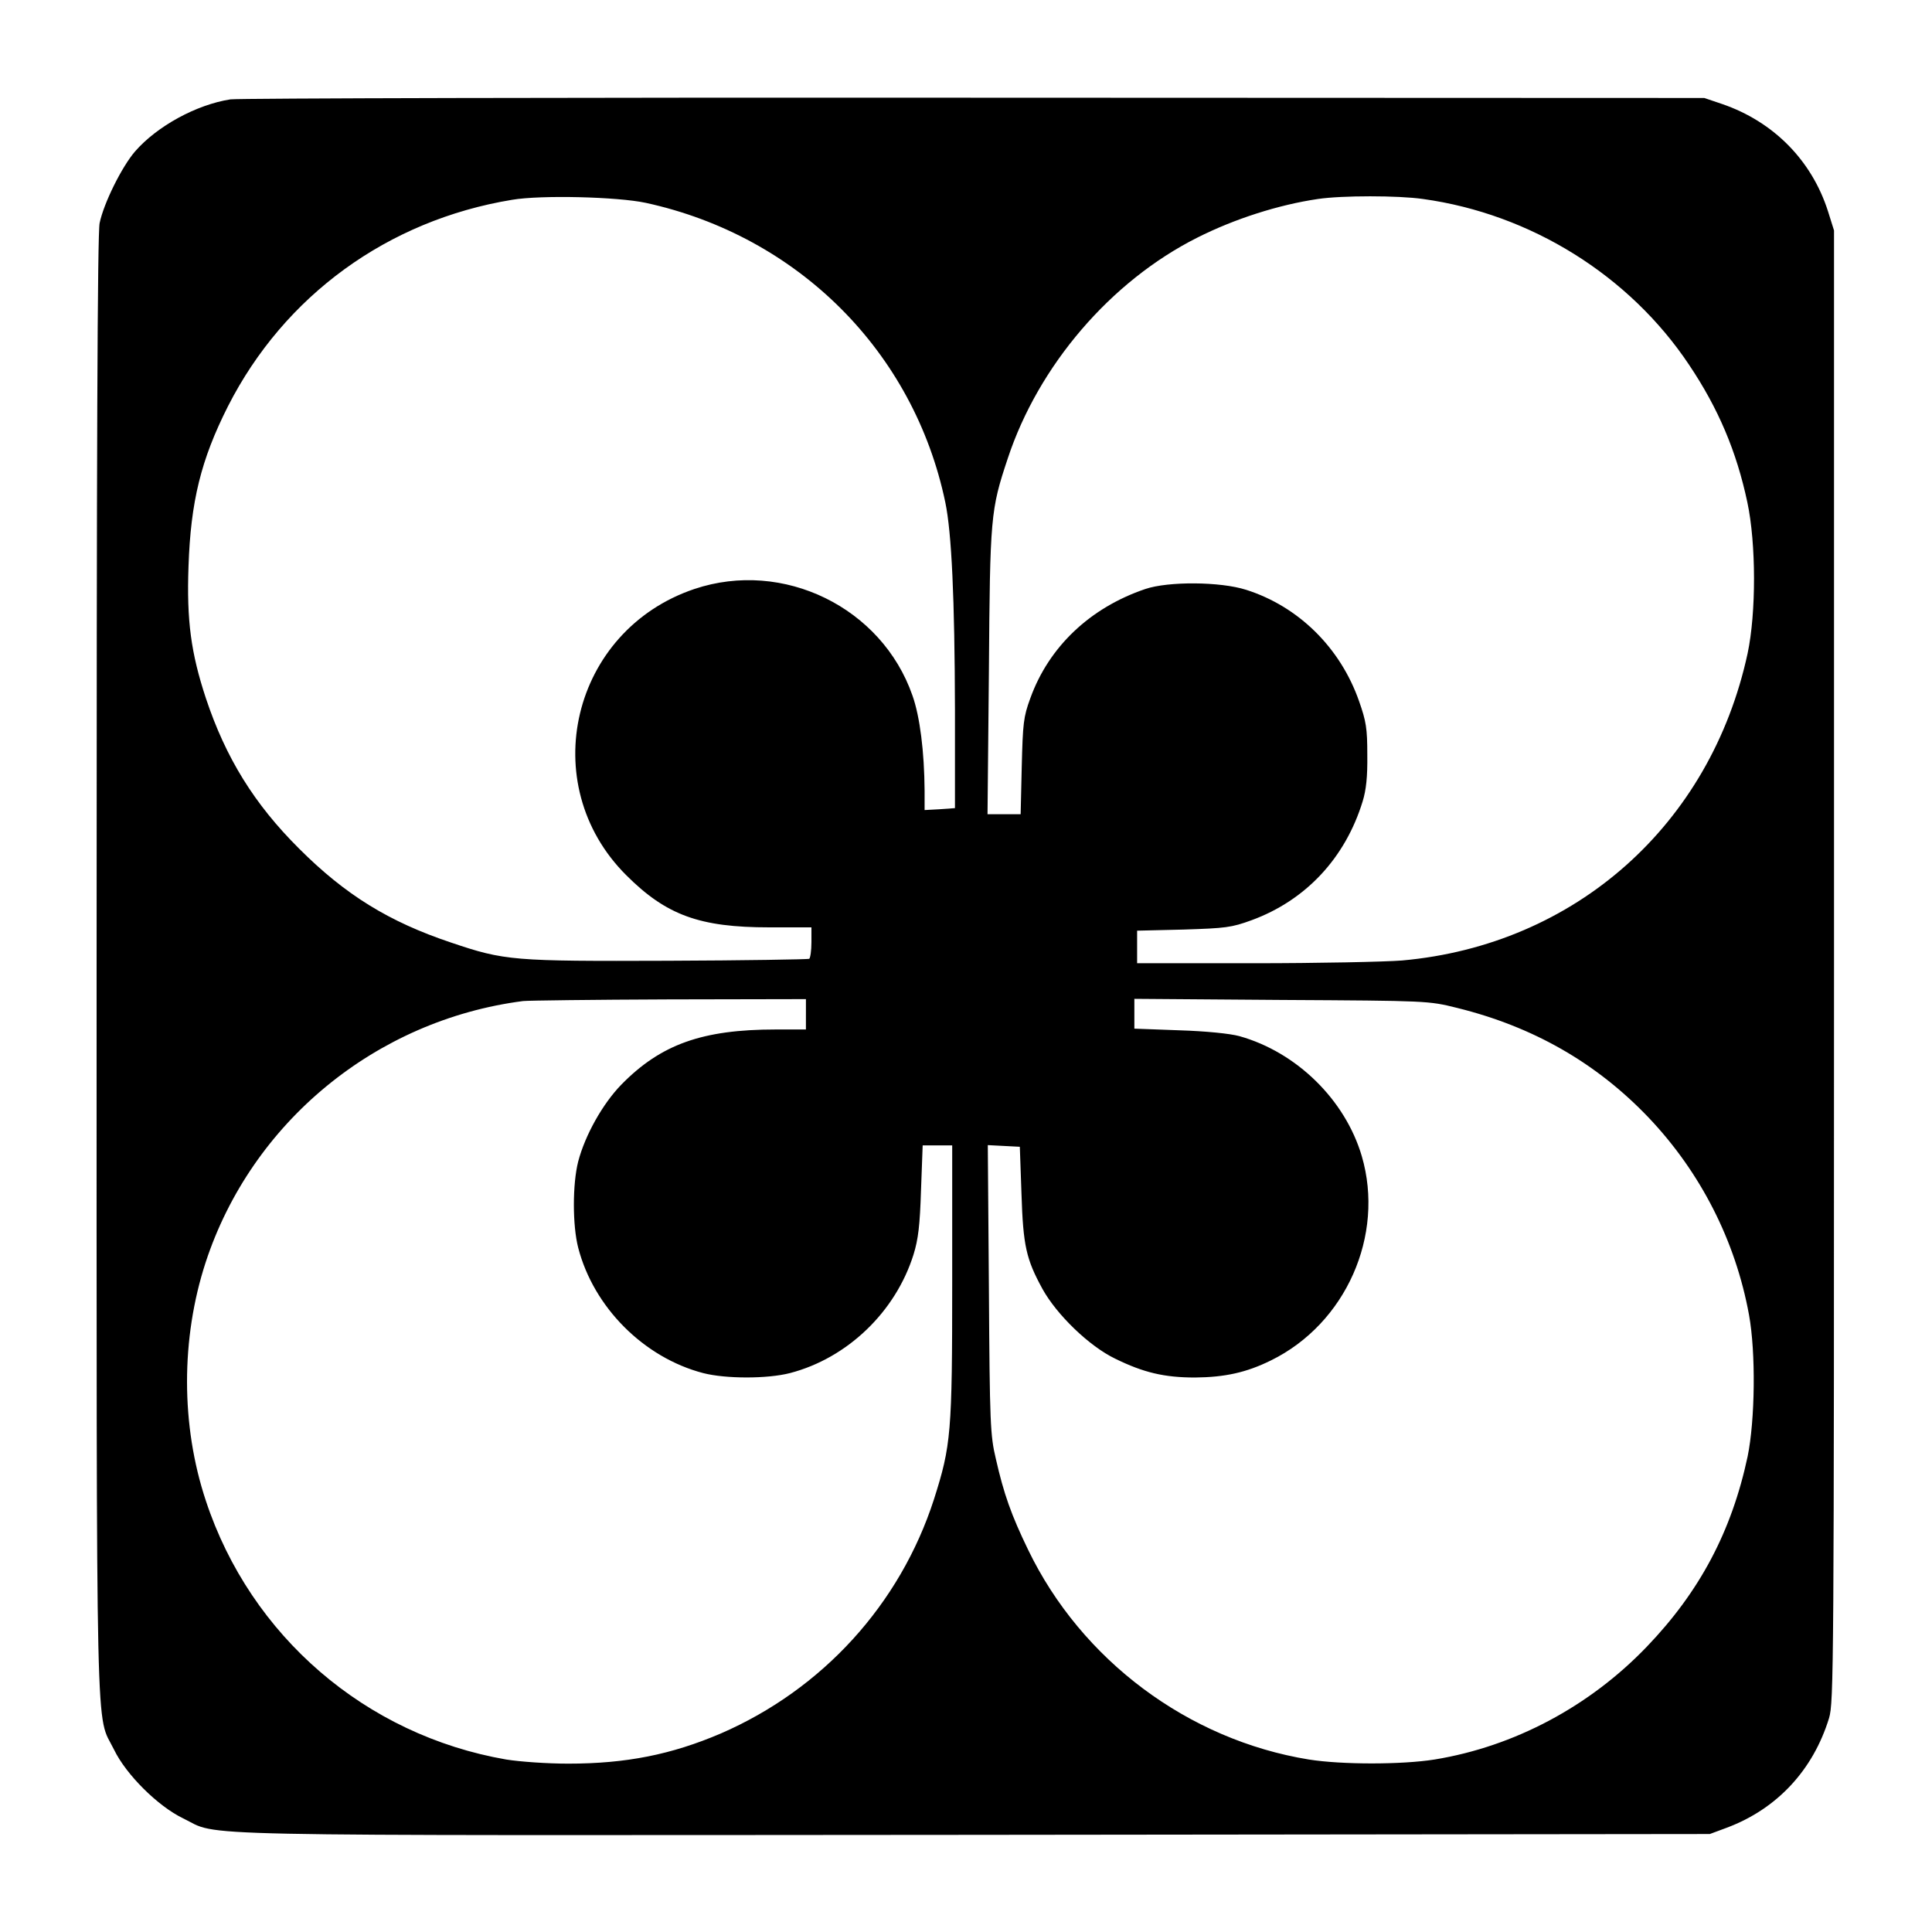 <?xml version="1.0" standalone="no"?>
<!DOCTYPE svg PUBLIC "-//W3C//DTD SVG 20010904//EN"
 "http://www.w3.org/TR/2001/REC-SVG-20010904/DTD/svg10.dtd">
<svg version="1.0" xmlns="http://www.w3.org/2000/svg"
 width="700pt" height="700pt" viewBox="0 0 700 700"
 preserveAspectRatio="xMidYMid meet">
<g transform="translate(0,700) scale(0.1,-0.1)"
fill="#000000" stroke="none">
<path d="M835 6640 c-123 -19 -266 -97 -346 -189 -48 -56 -113 -187 -128 -259
-8 -37 -11 -827 -11 -2695 0 -2913 -4 -2699 63 -2836 44 -91 159 -205 250
-249 139 -67 -78 -62 2864 -60 l2668 3 62 23 c181 68 312 208 370 397 17 58
18 166 18 2725 l0 2665 -22 70 c-59 184 -197 324 -383 388 l-65 22 -2645 1
c-1455 1 -2667 -2 -2695 -6z m1505 -375 c551 -120 971 -539 1085 -1085 23
-110 34 -348 35 -752 l0 -356 -55 -4 -55 -3 0 70 c-1 142 -17 269 -44 345
-111 319 -468 494 -790 386 -445 -150 -578 -707 -247 -1037 145 -145 266 -189
518 -189 l153 0 0 -54 c0 -30 -4 -57 -8 -60 -4 -2 -235 -6 -512 -7 -562 -2
-591 0 -786 66 -224 75 -382 172 -550 340 -163 162 -266 329 -338 545 -54 164
-70 281 -63 478 8 235 45 386 143 580 204 401 579 674 1029 748 105 18 383 11
485 -11z m2816 14 c390 -54 748 -277 964 -601 106 -158 172 -314 211 -498 32
-150 32 -401 1 -547 -134 -621 -624 -1057 -1252 -1113 -63 -5 -305 -10 -537
-10 l-423 0 0 59 0 59 168 4 c153 5 173 7 247 34 196 72 339 225 402 430 13
42 18 90 17 169 0 96 -4 121 -30 195 -68 194 -220 343 -409 403 -94 30 -282
31 -365 3 -201 -68 -350 -210 -417 -396 -25 -68 -27 -91 -31 -247 l-4 -173
-60 0 -60 0 5 518 c4 560 6 584 68 770 111 337 373 643 687 801 135 68 294
119 437 140 87 13 291 13 381 0z m-2236 -2954 l0 -55 -109 0 c-267 0 -417 -54
-560 -200 -68 -70 -131 -183 -156 -278 -21 -82 -21 -232 0 -313 56 -216 238
-398 453 -454 82 -21 232 -21 314 0 208 54 383 222 448 430 17 55 23 105 27
233 l6 162 53 0 54 0 0 -493 c0 -550 -4 -594 -66 -789 -123 -381 -404 -689
-773 -849 -178 -76 -342 -109 -552 -109 -77 0 -175 7 -225 15 -509 88 -926
447 -1088 937 -91 273 -91 588 -1 864 166 507 616 878 1150 947 17 2 254 5
528 6 l497 1 0 -55z m2360 23 c275 -68 504 -199 693 -397 189 -199 315 -447
364 -715 25 -137 22 -381 -5 -513 -58 -272 -174 -490 -365 -689 -208 -217
-481 -362 -769 -409 -119 -19 -337 -19 -456 0 -437 71 -824 360 -1017 760 -61
126 -88 202 -117 330 -20 84 -22 127 -25 613 l-4 523 58 -3 58 -3 6 -170 c6
-189 17 -237 76 -345 52 -94 170 -208 264 -253 102 -50 177 -68 289 -68 108 1
186 18 275 62 271 133 413 453 329 740 -60 204 -236 377 -444 435 -33 9 -120
18 -217 21 l-163 6 0 54 0 54 533 -4 c532 -3 532 -3 637 -29z"/>
</g>
</svg>

